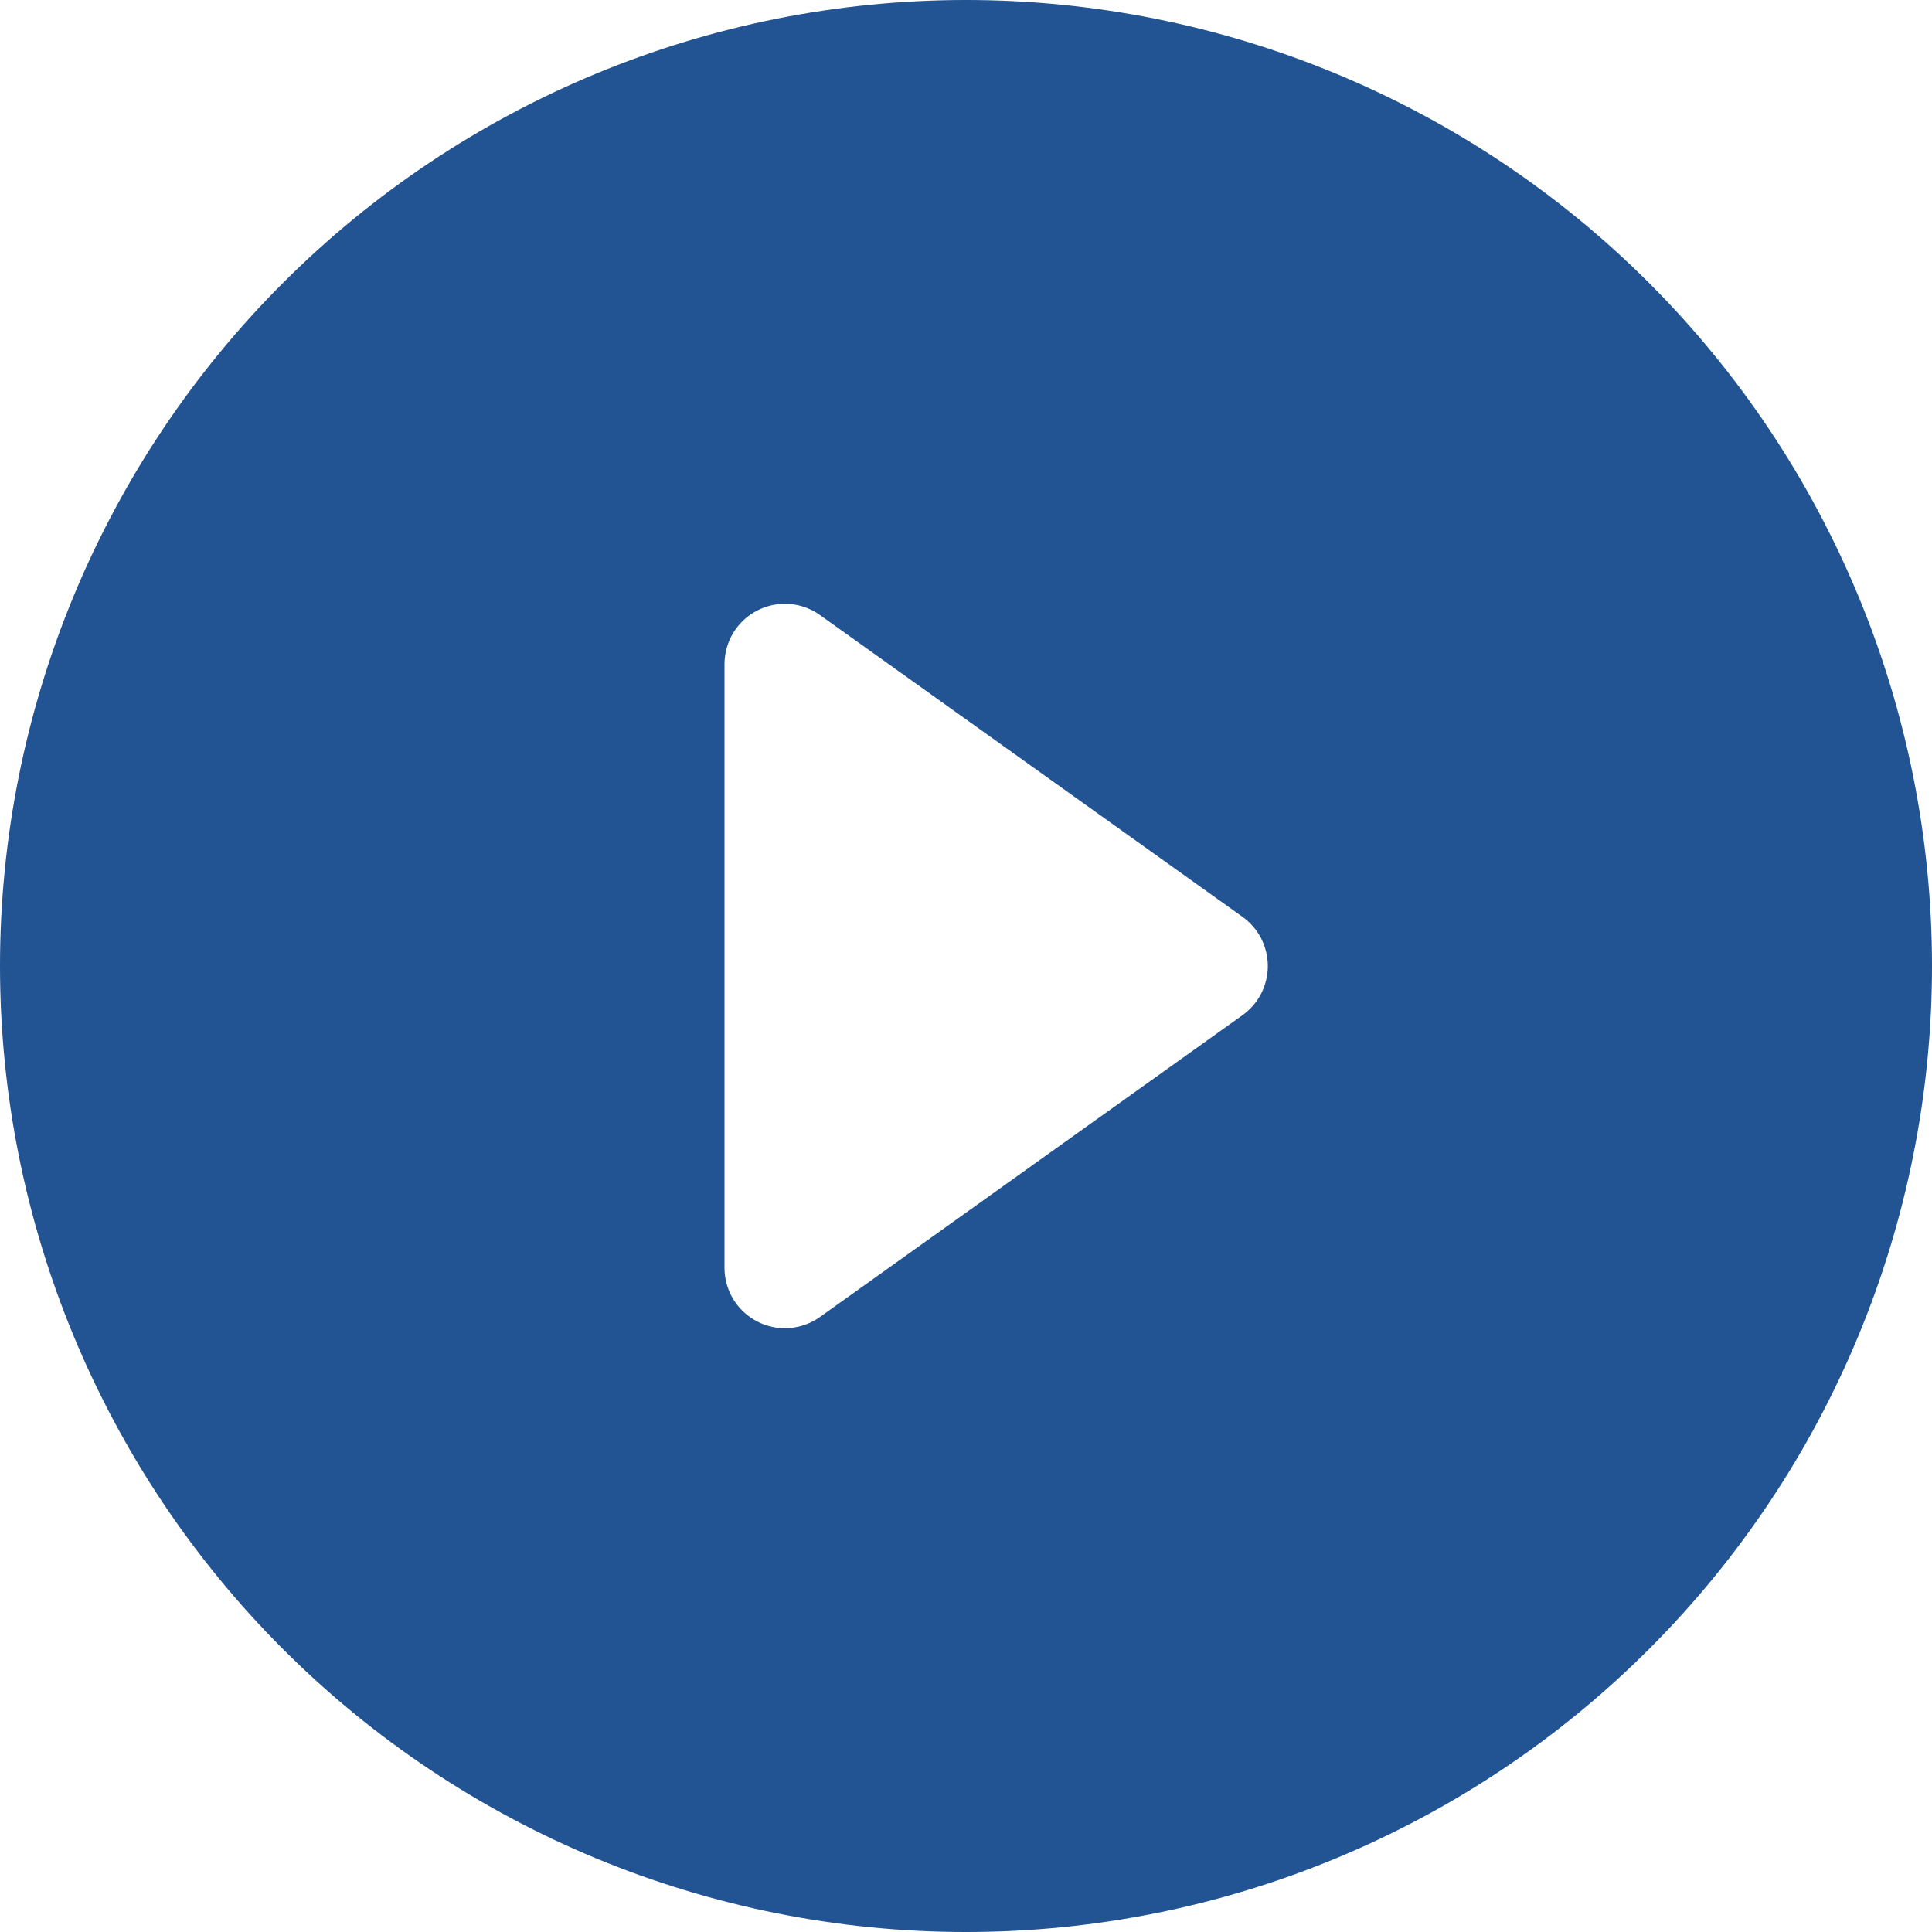 <?xml version="1.0" encoding="UTF-8"?> <svg xmlns="http://www.w3.org/2000/svg" width="100" height="100" viewBox="0 0 100 100" fill="none"> <path d="M100 50C100 63.261 94.732 75.978 85.355 85.355C75.978 94.732 63.261 100 50 100C36.739 100 24.021 94.732 14.645 85.355C5.268 75.978 0 63.261 0 50C0 36.739 5.268 24.021 14.645 14.645C24.021 5.268 36.739 0 50 0C63.261 0 75.978 5.268 85.355 14.645C94.732 24.021 100 36.739 100 50ZM42.438 31.831C41.97 31.499 41.42 31.301 40.848 31.26C40.276 31.219 39.704 31.336 39.194 31.599C38.684 31.862 38.256 32.26 37.957 32.749C37.659 33.239 37.5 33.801 37.5 34.375V65.625C37.5 66.199 37.659 66.761 37.957 67.251C38.256 67.74 38.684 68.138 39.194 68.401C39.704 68.664 40.276 68.781 40.848 68.74C41.42 68.699 41.97 68.501 42.438 68.169L64.312 52.544C64.718 52.255 65.048 51.873 65.276 51.431C65.503 50.988 65.622 50.498 65.622 50C65.622 49.502 65.503 49.012 65.276 48.569C65.048 48.127 64.718 47.745 64.312 47.456L42.438 31.831Z" fill="#225392"></path> </svg> 